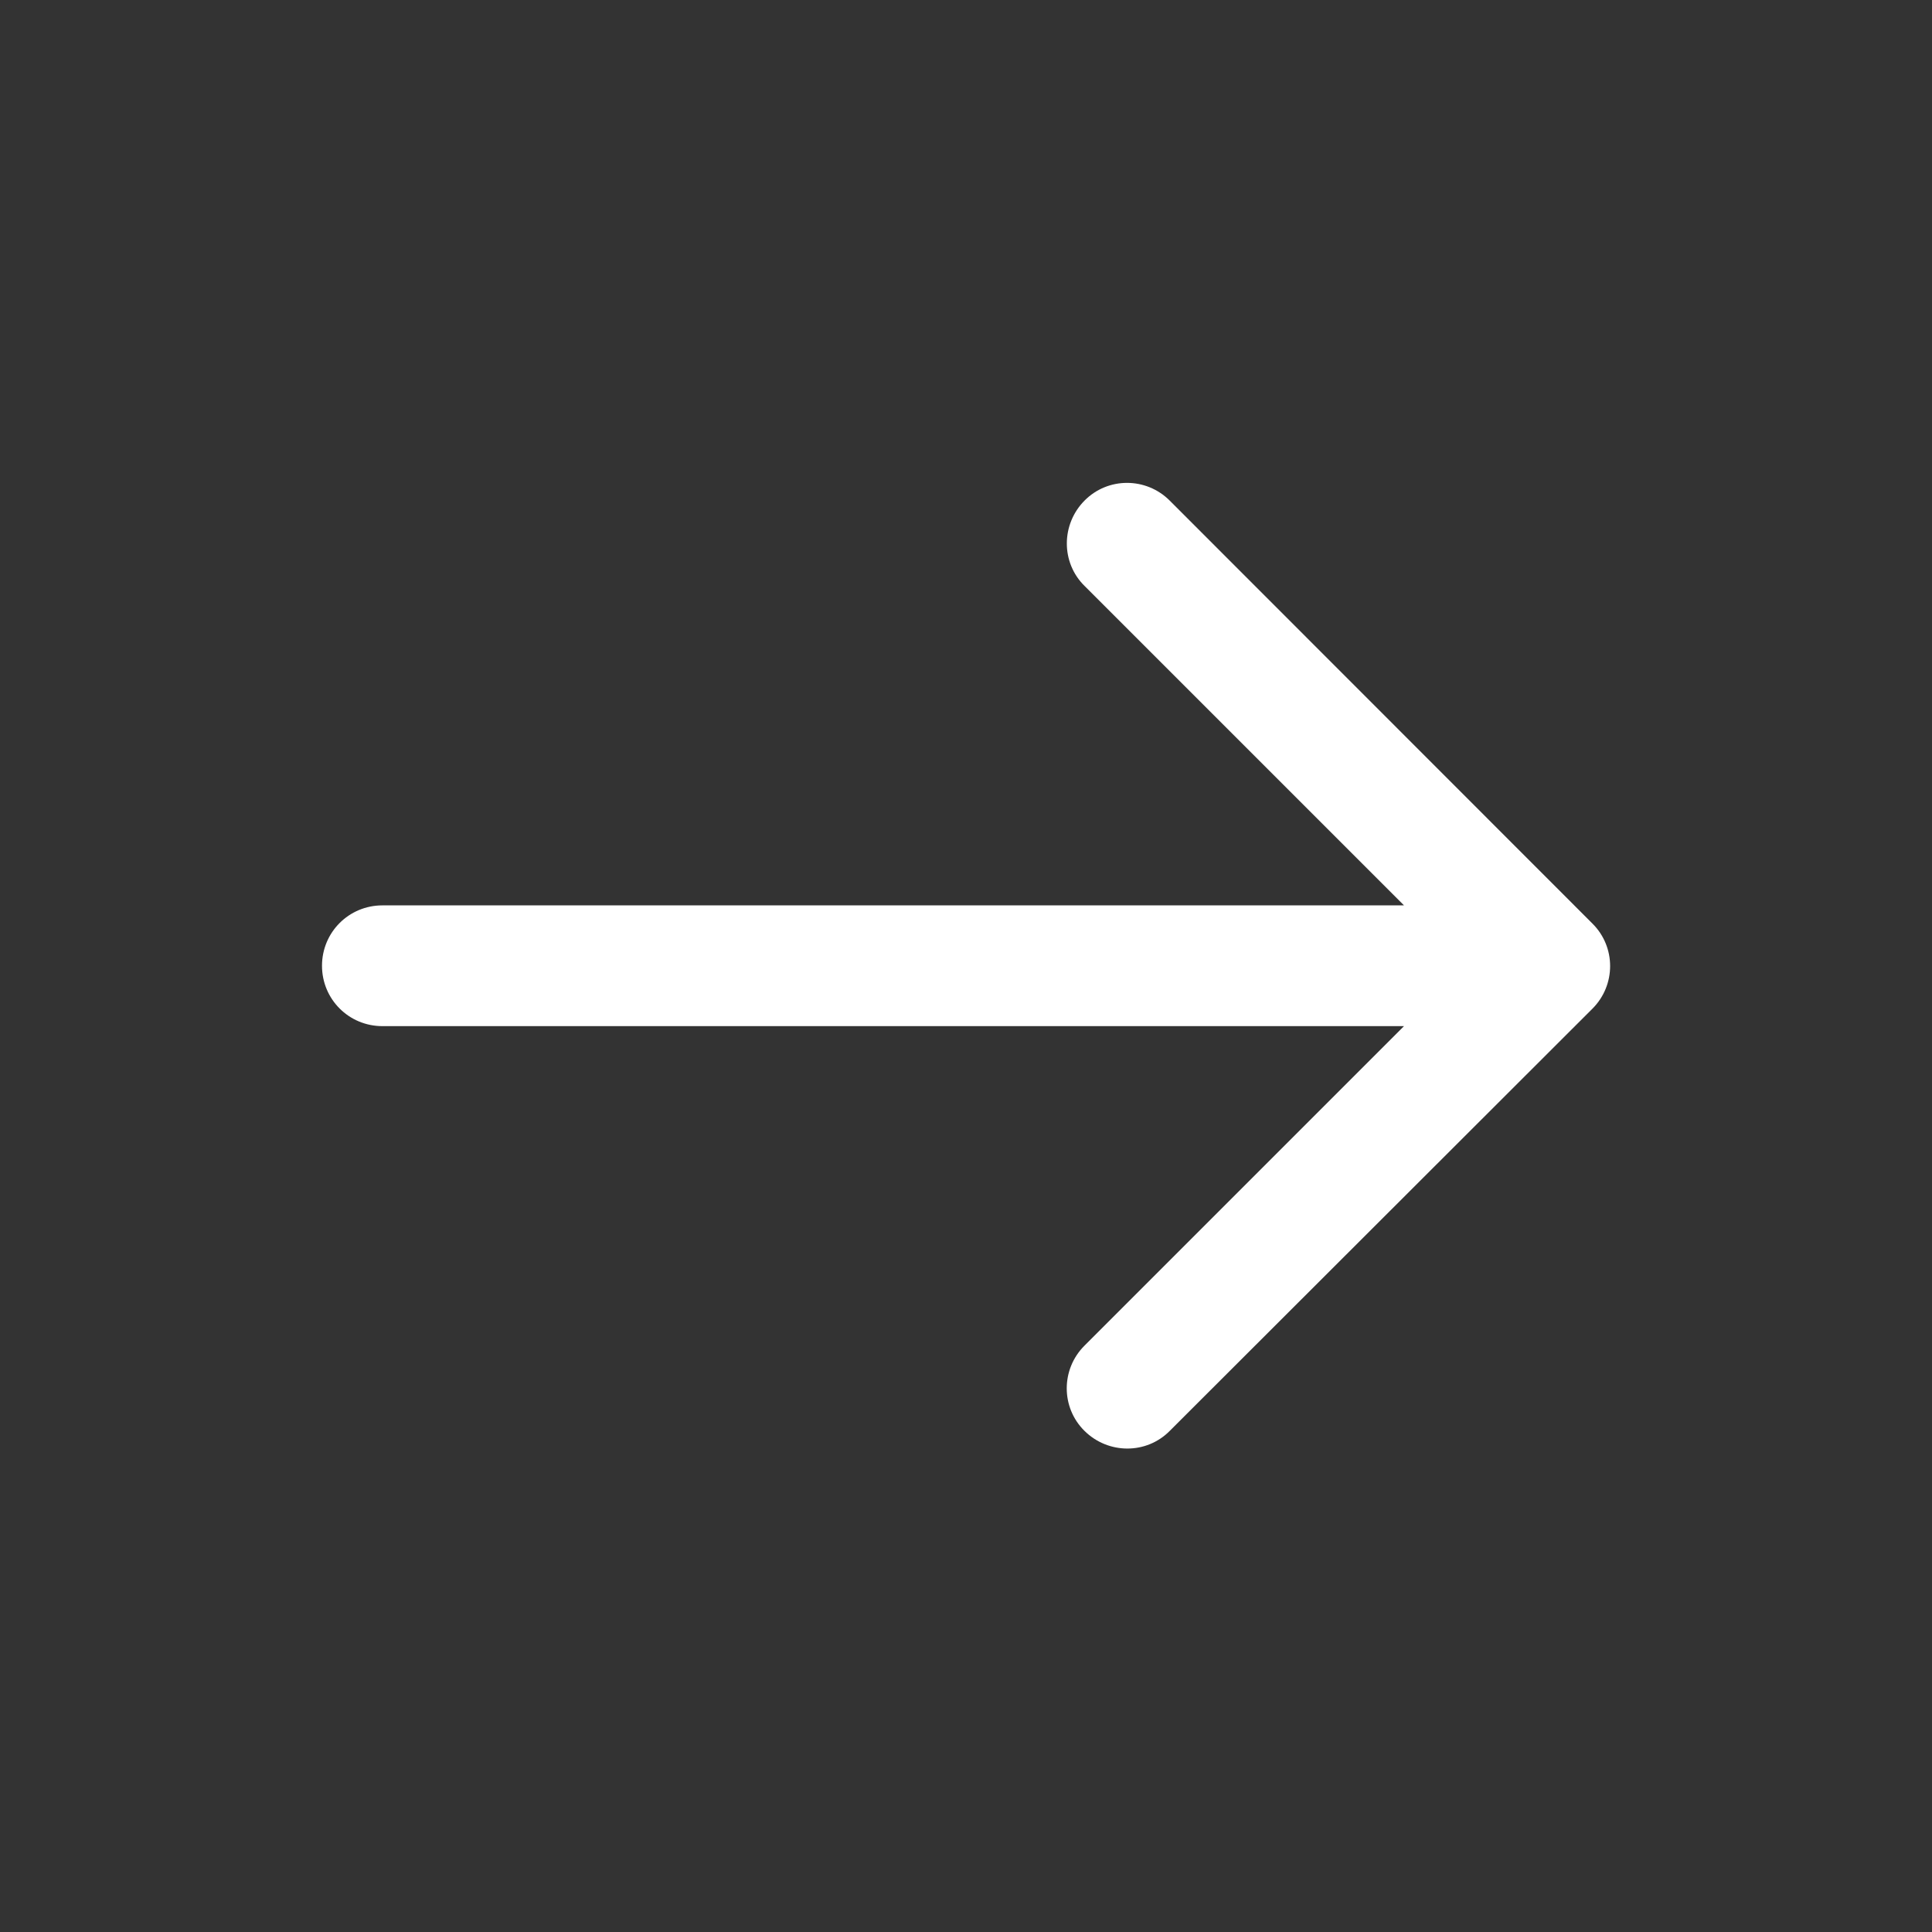 <svg width="24" height="24" viewBox="0 0 24 24" fill="none" xmlns="http://www.w3.org/2000/svg">
<rect x="0" y="0" width="24" height="24" fill="#333333" stroke="none"/>
<path d="M19.781 12.531C20.075 12.238 20.075 11.763 19.781 11.472L14.531 6.219C14.238 5.925 13.762 5.925 13.472 6.219C13.181 6.513 13.178 6.988 13.472 7.278L17.441 11.247H4.75C4.334 11.247 4 11.581 4 11.997C4 12.413 4.334 12.747 4.75 12.747H17.441L13.472 16.716C13.178 17.009 13.178 17.485 13.472 17.775C13.766 18.066 14.241 18.069 14.531 17.775L19.781 12.531Z" fill="white"/>
</svg>
